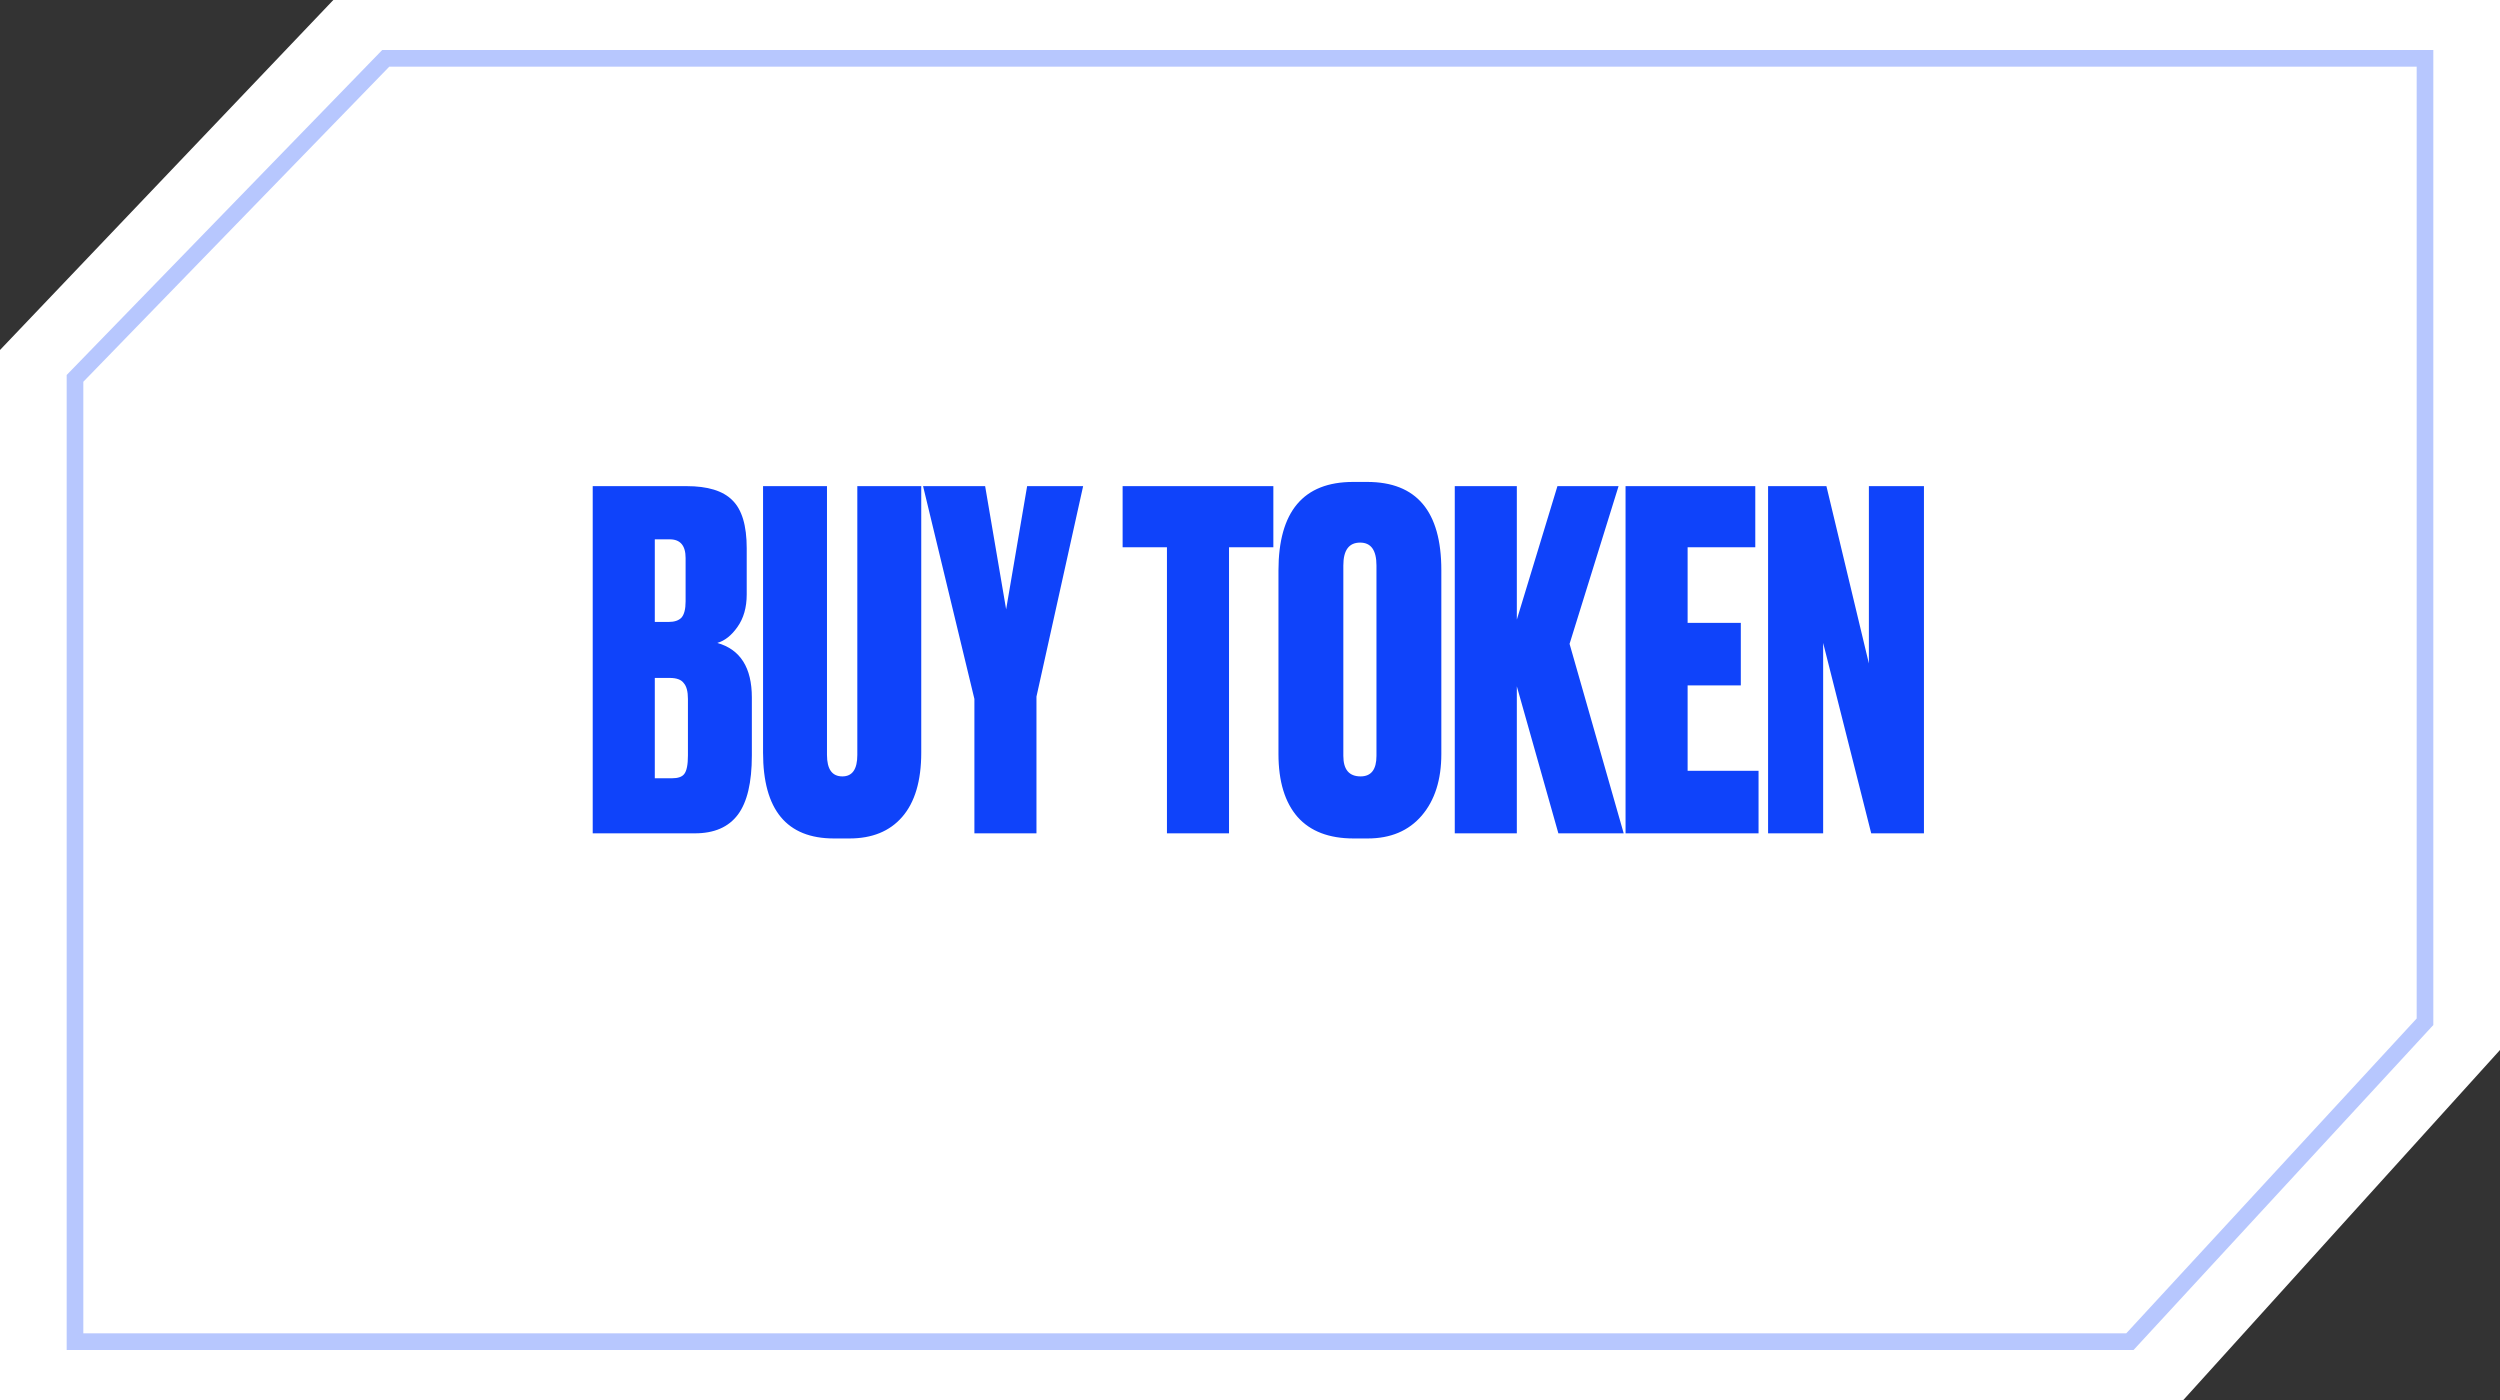 <svg xmlns="http://www.w3.org/2000/svg" width="150" height="84" viewBox="0 0 150 84" fill="none"><rect x="0" y="0" width="150" height="84" fill="#333333" stroke="none"/><path d="M20 0H18.75H37.5H75H150V42V63L131 84H131.25H112.5H75H0V42V21L20 0Z" fill="white"></path><path d="M75 3.5H145.5V42V61.305L127.794 80.5H110.5H75H4.5V42V22.703L23.145 3.5H39.5H75Z" stroke="#0F43FA" stroke-opacity="0.3"></path><path d="M35.563 50V29.168H41.191C42.461 29.168 43.376 29.448 43.935 30.008C44.514 30.568 44.803 31.529 44.803 32.892V35.664C44.803 36.448 44.617 37.101 44.243 37.624C43.889 38.128 43.487 38.445 43.039 38.576C44.421 38.968 45.111 40.06 45.111 41.852V45.324C45.111 46.948 44.831 48.133 44.272 48.88C43.712 49.627 42.853 50 41.696 50H35.563ZM40.184 40.676H39.288V46.696H40.324C40.678 46.696 40.921 46.612 41.051 46.444C41.201 46.257 41.276 45.884 41.276 45.324V41.936C41.276 41.488 41.191 41.171 41.023 40.984C40.874 40.779 40.594 40.676 40.184 40.676ZM40.184 32.36H39.288V37.316H40.127C40.464 37.316 40.715 37.232 40.883 37.064C41.051 36.877 41.136 36.551 41.136 36.084V33.48C41.136 32.733 40.818 32.36 40.184 32.36ZM45.783 45.156V29.168H49.619V45.296C49.619 46.155 49.927 46.584 50.543 46.584C51.14 46.584 51.439 46.155 51.439 45.296V29.168H55.275V45.156C55.275 46.855 54.892 48.143 54.127 49.02C53.38 49.879 52.325 50.308 50.963 50.308H50.039C47.202 50.308 45.783 48.591 45.783 45.156ZM64.988 29.168L62.188 41.796V50H58.464V41.936L55.384 29.168H59.108L60.368 36.56L61.628 29.168H64.988ZM67.357 29.168H76.401V32.836H73.741V50H70.017V32.836H67.357V29.168ZM86.48 34.208V45.24C86.48 46.789 86.088 48.021 85.304 48.936C84.52 49.851 83.438 50.308 82.056 50.308H81.216C79.742 50.308 78.622 49.879 77.856 49.02C77.091 48.143 76.708 46.883 76.708 45.24V34.236C76.708 30.689 78.202 28.916 81.188 28.916H82.028C84.996 28.916 86.48 30.68 86.48 34.208ZM82.588 45.352V33.928C82.588 33.013 82.262 32.556 81.608 32.556C80.936 32.556 80.6 33.013 80.6 33.928V45.352C80.6 46.173 80.946 46.584 81.636 46.584C82.271 46.584 82.588 46.173 82.588 45.352ZM91.01 41.18V50H87.286V29.168H91.01V37.176L93.446 29.168H97.114L94.174 38.632L97.422 50H93.502L91.01 41.18ZM97.533 29.168H105.317V32.836H101.257V37.372H104.449V41.124H101.257V46.248H105.513V50H97.533V29.168ZM106.085 29.168H109.585L112.133 39.808V29.168H115.437V50H112.273L109.389 38.576V50H106.085V29.168Z" fill="#0F43FA"></path></svg>